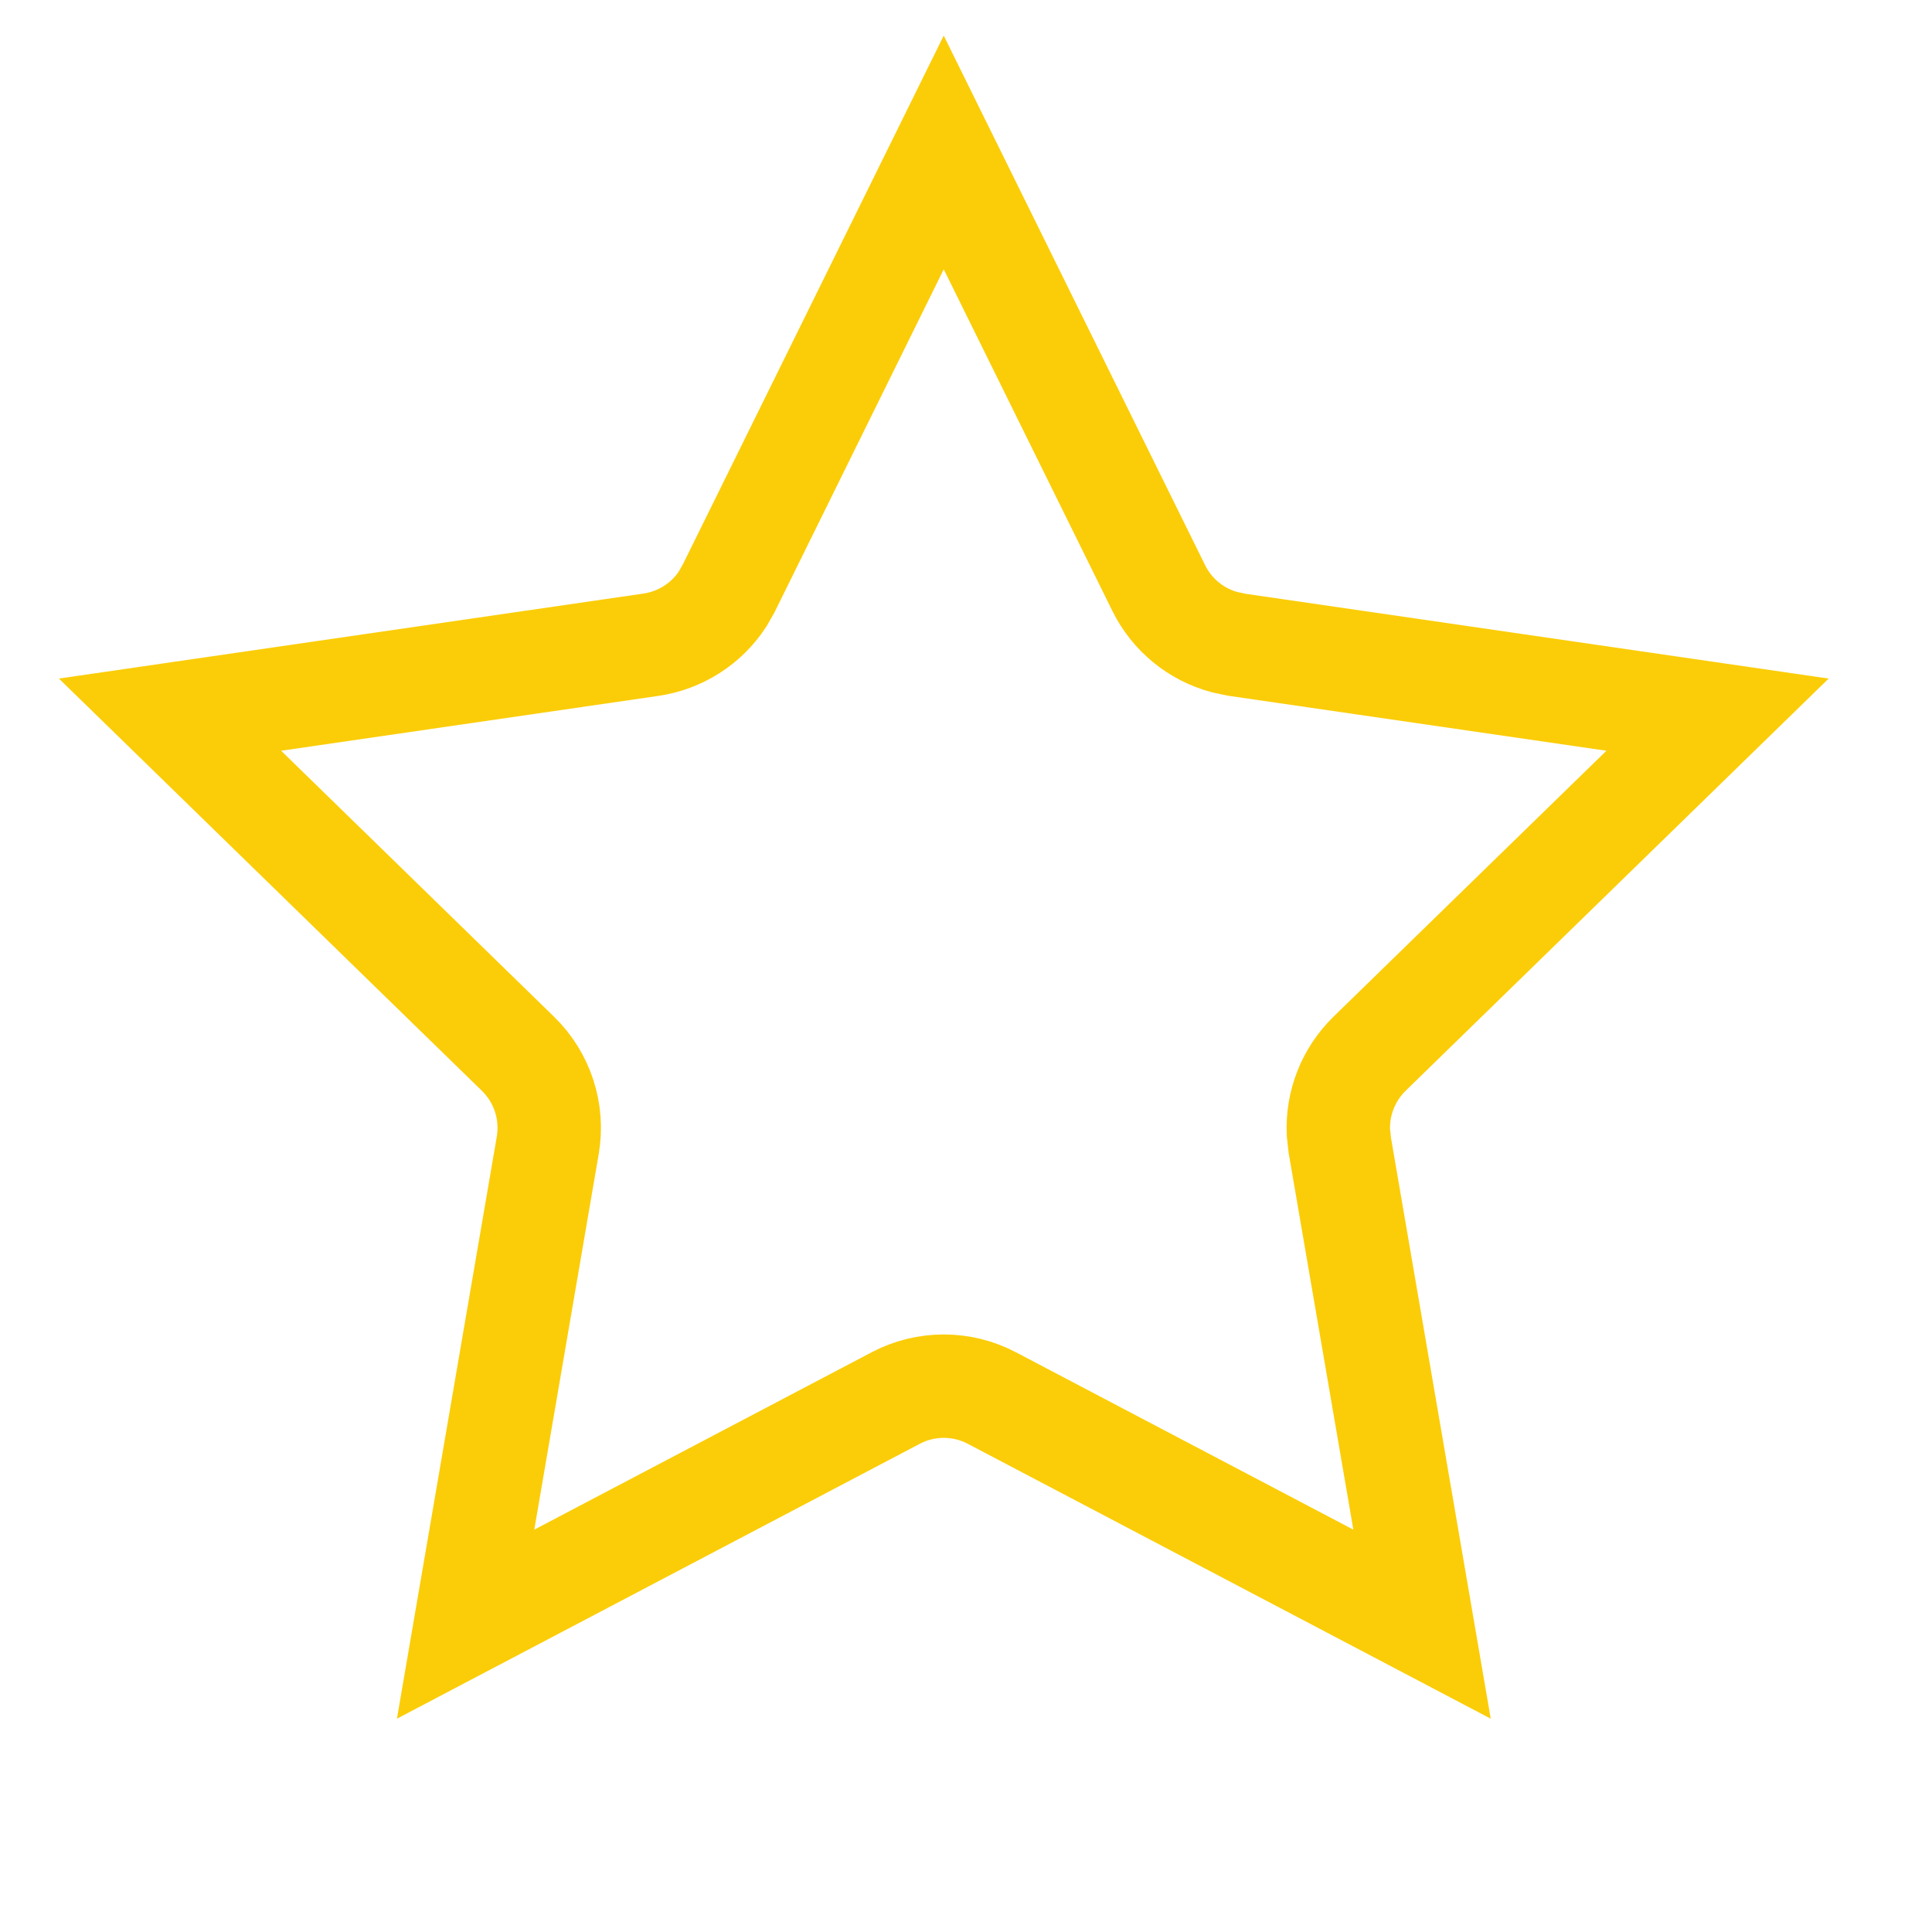 <svg width="21" height="21" viewBox="0 0 21 21" fill="none" xmlns="http://www.w3.org/2000/svg">
<path d="M12.596 6.394C12.739 6.683 12.999 6.895 13.307 6.979L13.442 7.008L18.669 7.768L14.886 11.454C14.655 11.68 14.533 11.993 14.548 12.312L14.563 12.448L15.457 17.654L10.781 15.196C10.454 15.024 10.063 15.024 9.736 15.196L5.061 17.654L5.954 12.448C6.016 12.084 5.895 11.712 5.63 11.454L1.848 7.768L7.075 7.008C7.395 6.961 7.678 6.78 7.853 6.513L7.921 6.394L10.258 1.657L12.596 6.394Z" stroke="#FBCD08" stroke-width="1.124"/>
</svg>
